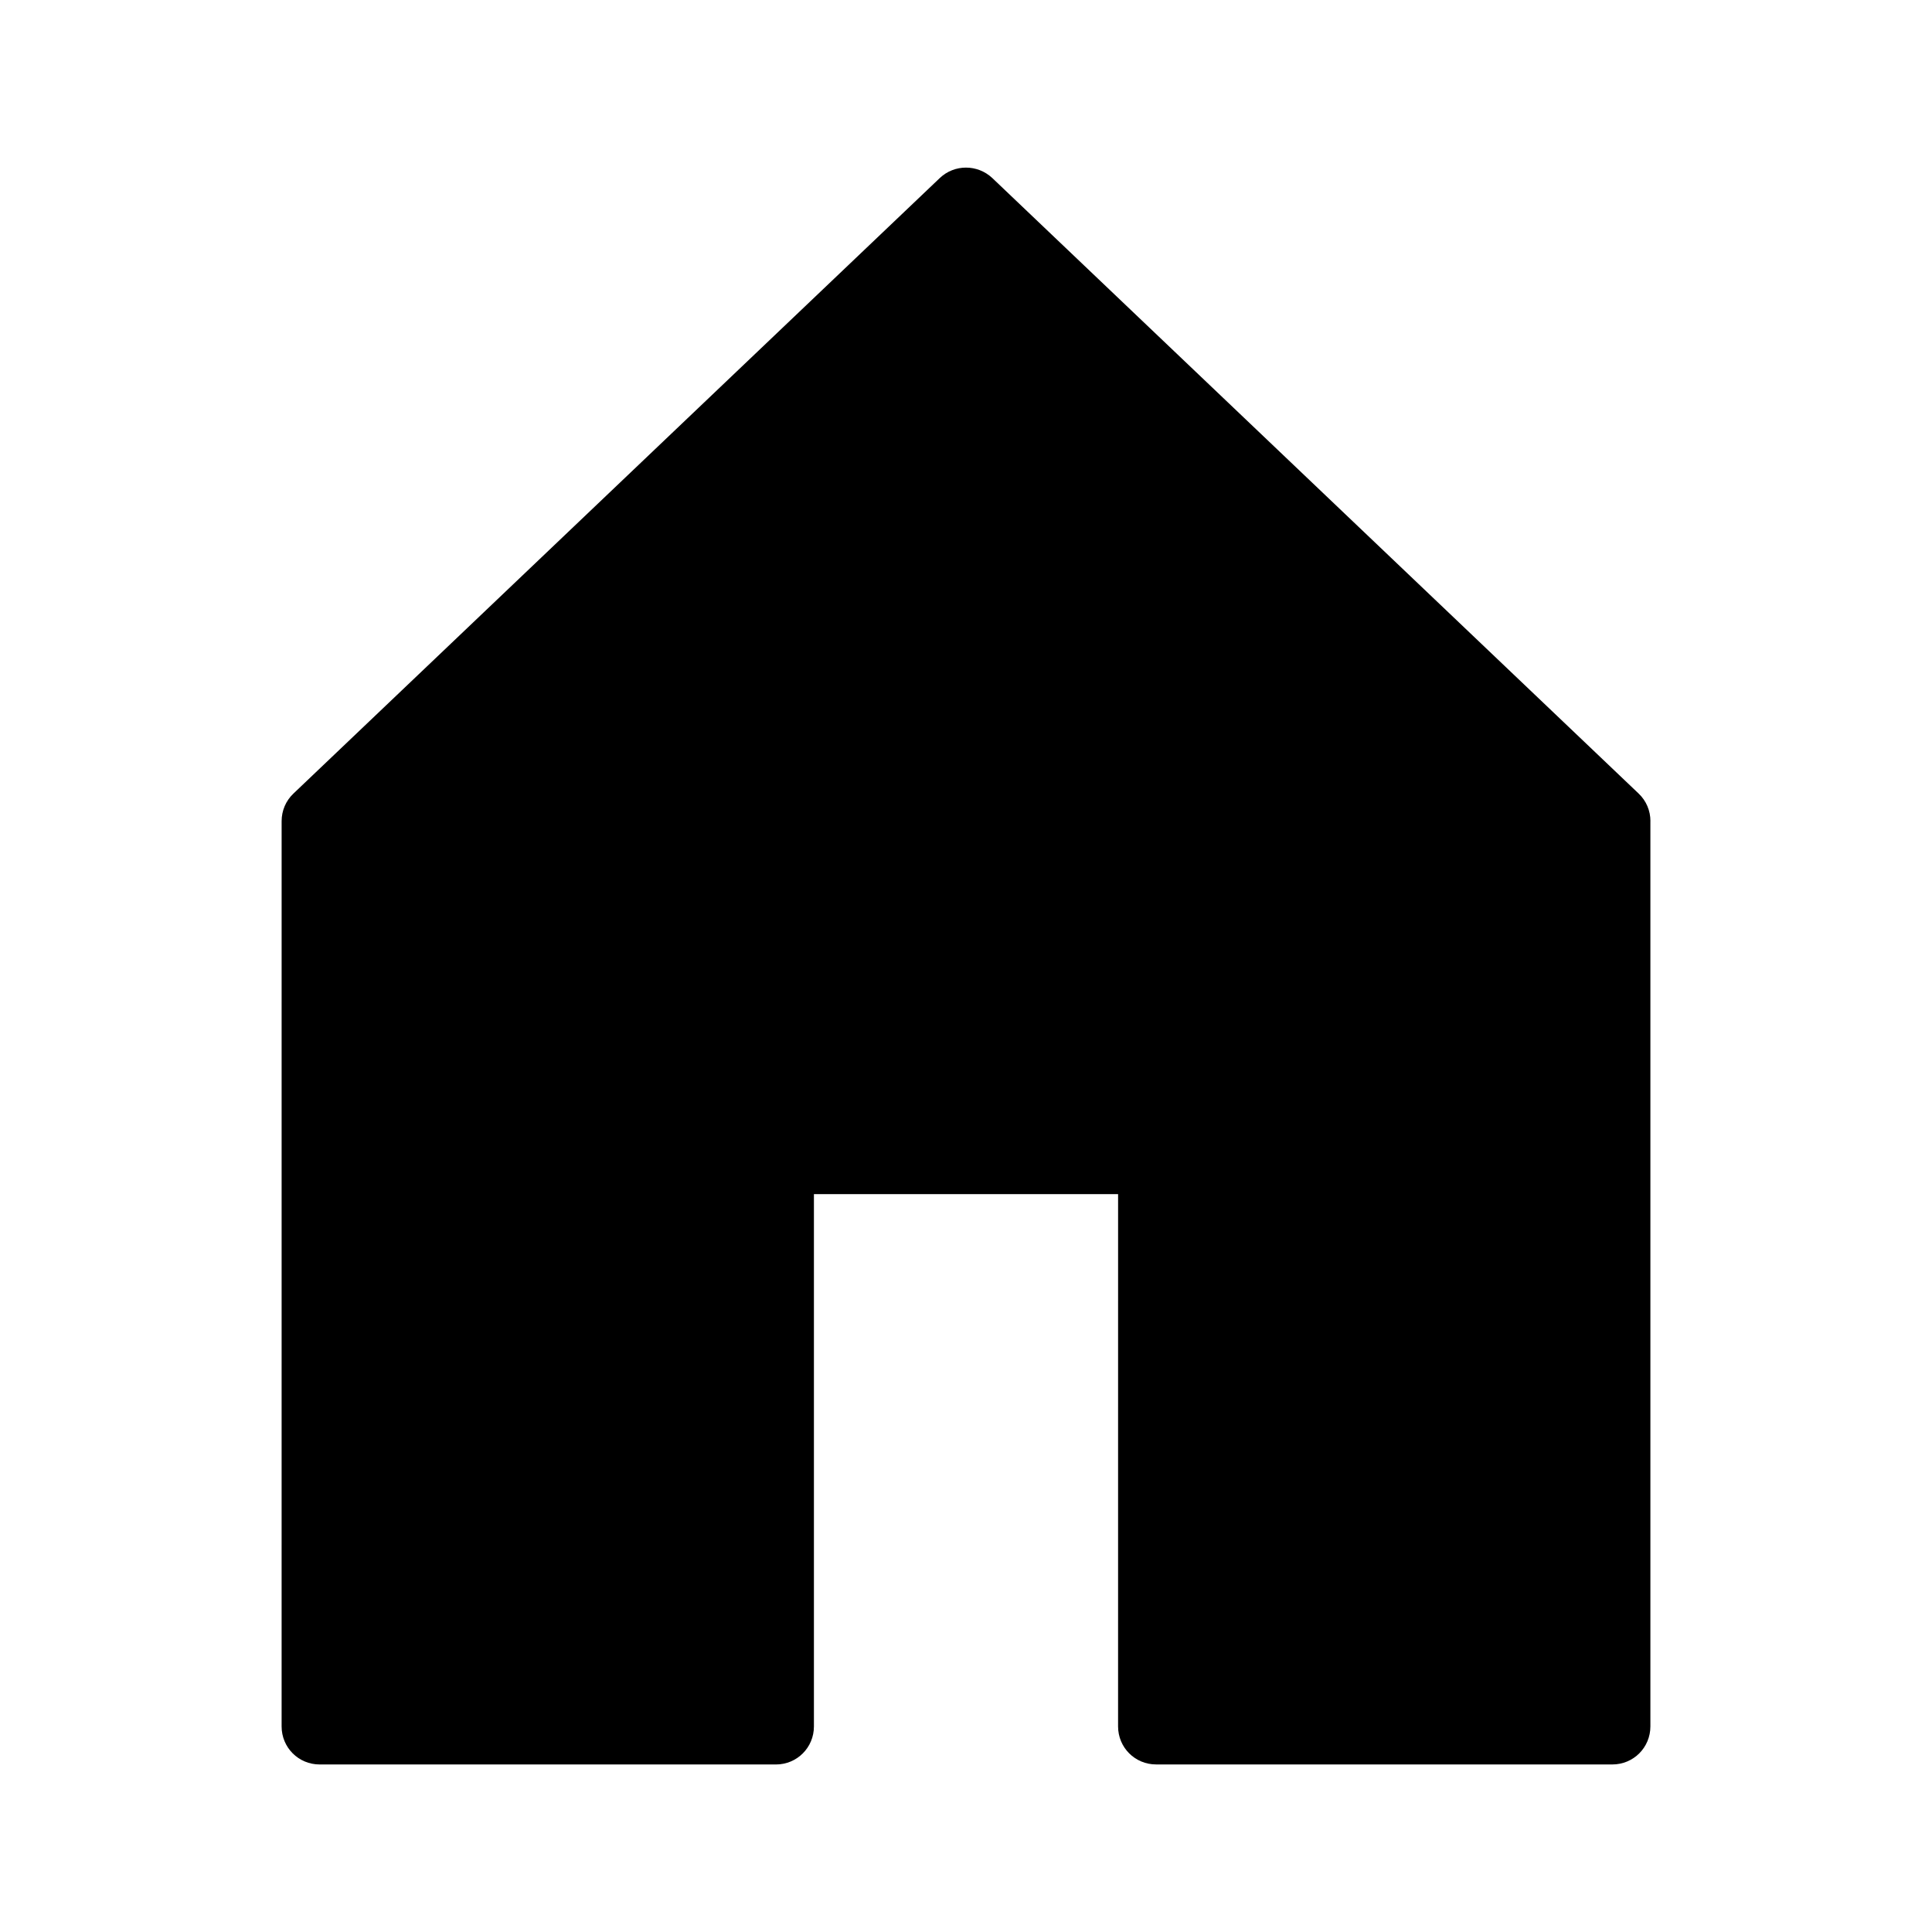<?xml version="1.0" encoding="UTF-8"?>
<!-- Uploaded to: ICON Repo, www.iconrepo.com, Generator: ICON Repo Mixer Tools -->
<svg fill="#000000" width="800px" height="800px" version="1.1" viewBox="144 144 512 512" xmlns="http://www.w3.org/2000/svg">
 <path d="m581.37 361.61v239.91c0 5.594-4.484 10.078-10.078 10.078l-120.91-0.004c-5.594 0-10.078-4.484-10.078-10.078l0.004-141.06h-80.609v141.07c0 5.594-4.484 10.078-10.078 10.078l-120.91-0.004c-5.594 0-10.078-4.484-10.078-10.078l0.004-239.91c0-2.769 1.109-5.391 3.125-7.305l171.3-163.13c3.879-3.68 9.977-3.68 13.906 0l171.3 163.13c2.008 1.914 3.117 4.531 3.117 7.305z"/>
</svg>